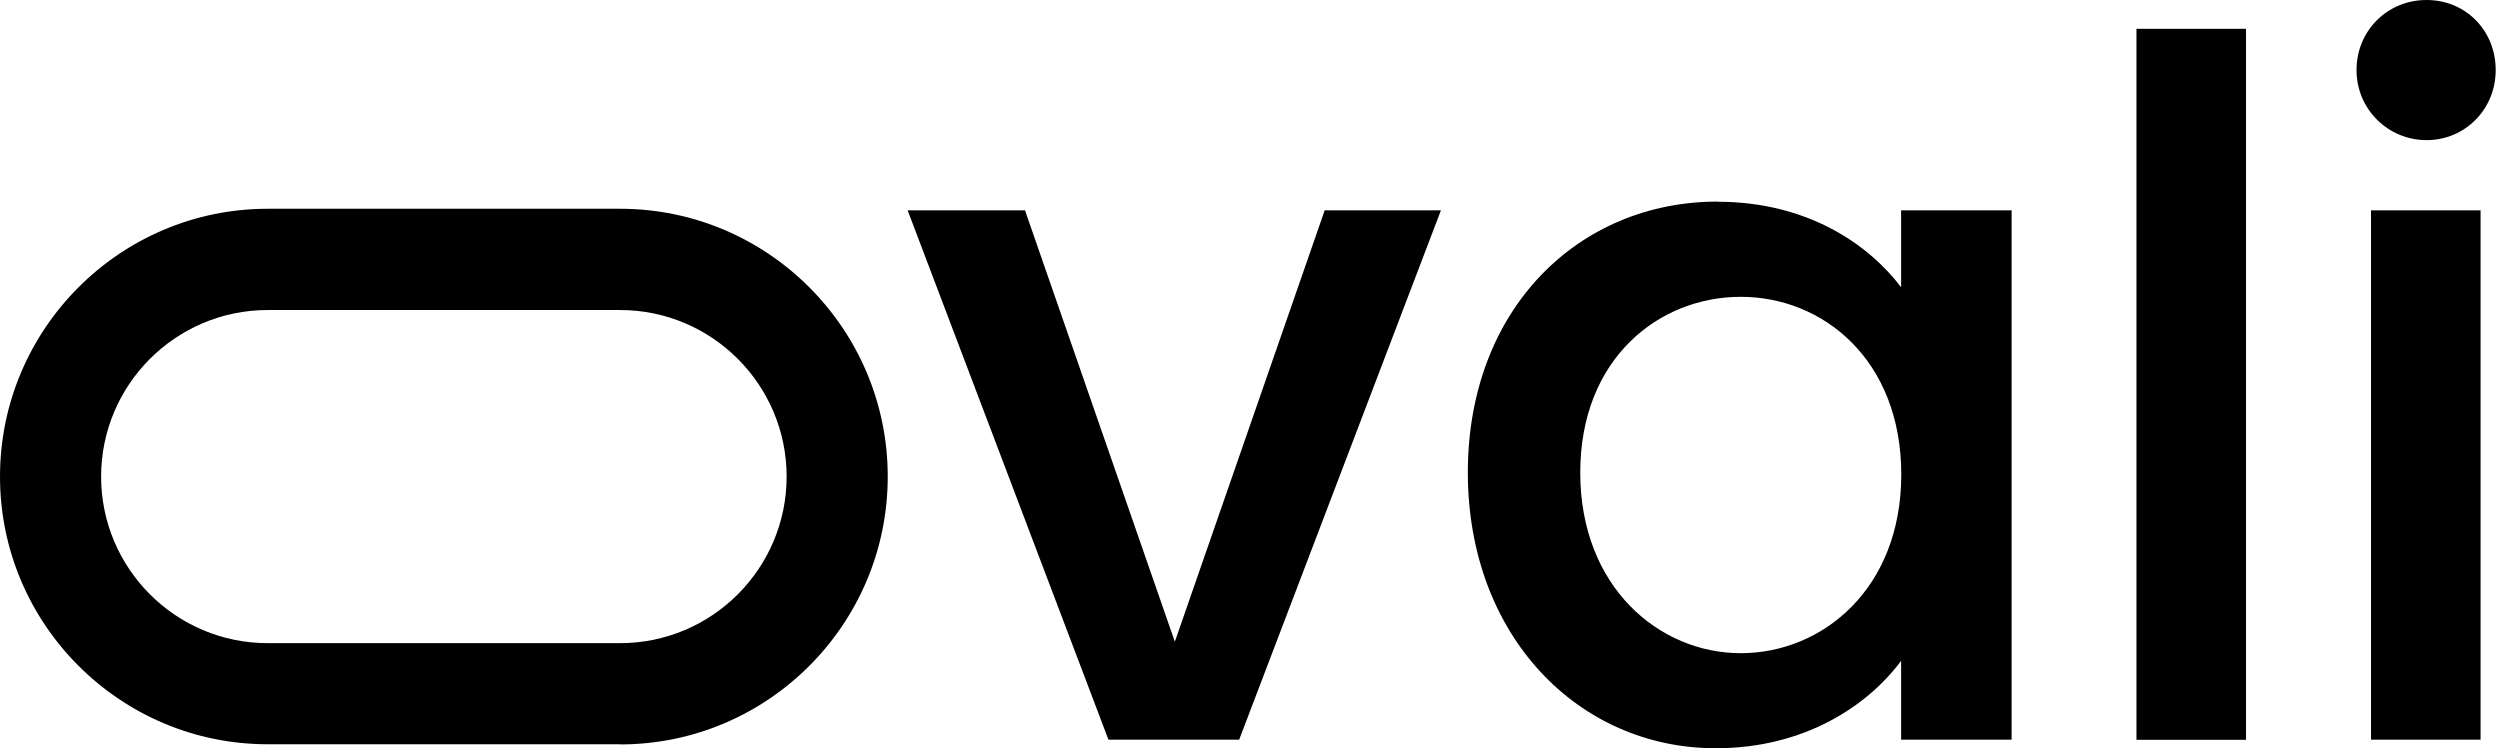<svg fill="none" viewBox="0 0 157 47" height="47" width="157" xmlns="http://www.w3.org/2000/svg"><path fill="black" d="M64.37 13.21L73.78 40.3L83.19 13.21H90.49L77.82 46.45H69.61L57 13.21H64.36H64.37Z"></path><path fill="black" d="M107.87 12.67C113.48 12.67 117.34 15.33 119.39 18.04V13.21H126.33V46.45H119.39V41.5C117.28 44.34 113.3 46.99 107.75 46.99C99.12 46.99 92.18 39.93 92.18 29.67C92.18 19.41 99.12 12.66 107.87 12.66V12.67ZM109.32 18.64C104.19 18.64 99.24 22.5 99.24 29.68C99.24 36.86 104.19 41.02 109.32 41.02C114.45 41.02 119.4 36.98 119.4 29.8C119.4 22.62 114.51 18.64 109.32 18.64Z"></path><path fill="black" d="M134.17 1.81H141.05V46.46H134.17V1.81Z"></path><path fill="black" d="M147.99 4.4C147.99 1.93 149.92 0 152.39 0C154.86 0 156.73 1.93 156.73 4.4C156.73 6.87 154.8 8.8 152.39 8.8C149.98 8.8 147.99 6.87 147.99 4.4ZM148.9 13.21H155.78V46.45H148.9V13.21Z"></path><path fill="black" d="M38.94 46.74H16.81C7.54 46.74 0 39.2 0 29.93C0 20.66 7.54 13.11 16.81 13.11H38.94C48.21 13.11 55.75 20.65 55.75 29.93C55.75 39.21 48.21 46.75 38.94 46.75V46.74ZM16.81 19.47C11.04 19.47 6.35 24.16 6.35 29.93C6.35 35.7 11.04 40.39 16.81 40.39H38.94C44.71 40.39 49.4 35.7 49.4 29.93C49.4 24.16 44.71 19.47 38.94 19.47H16.81Z"></path></svg> 